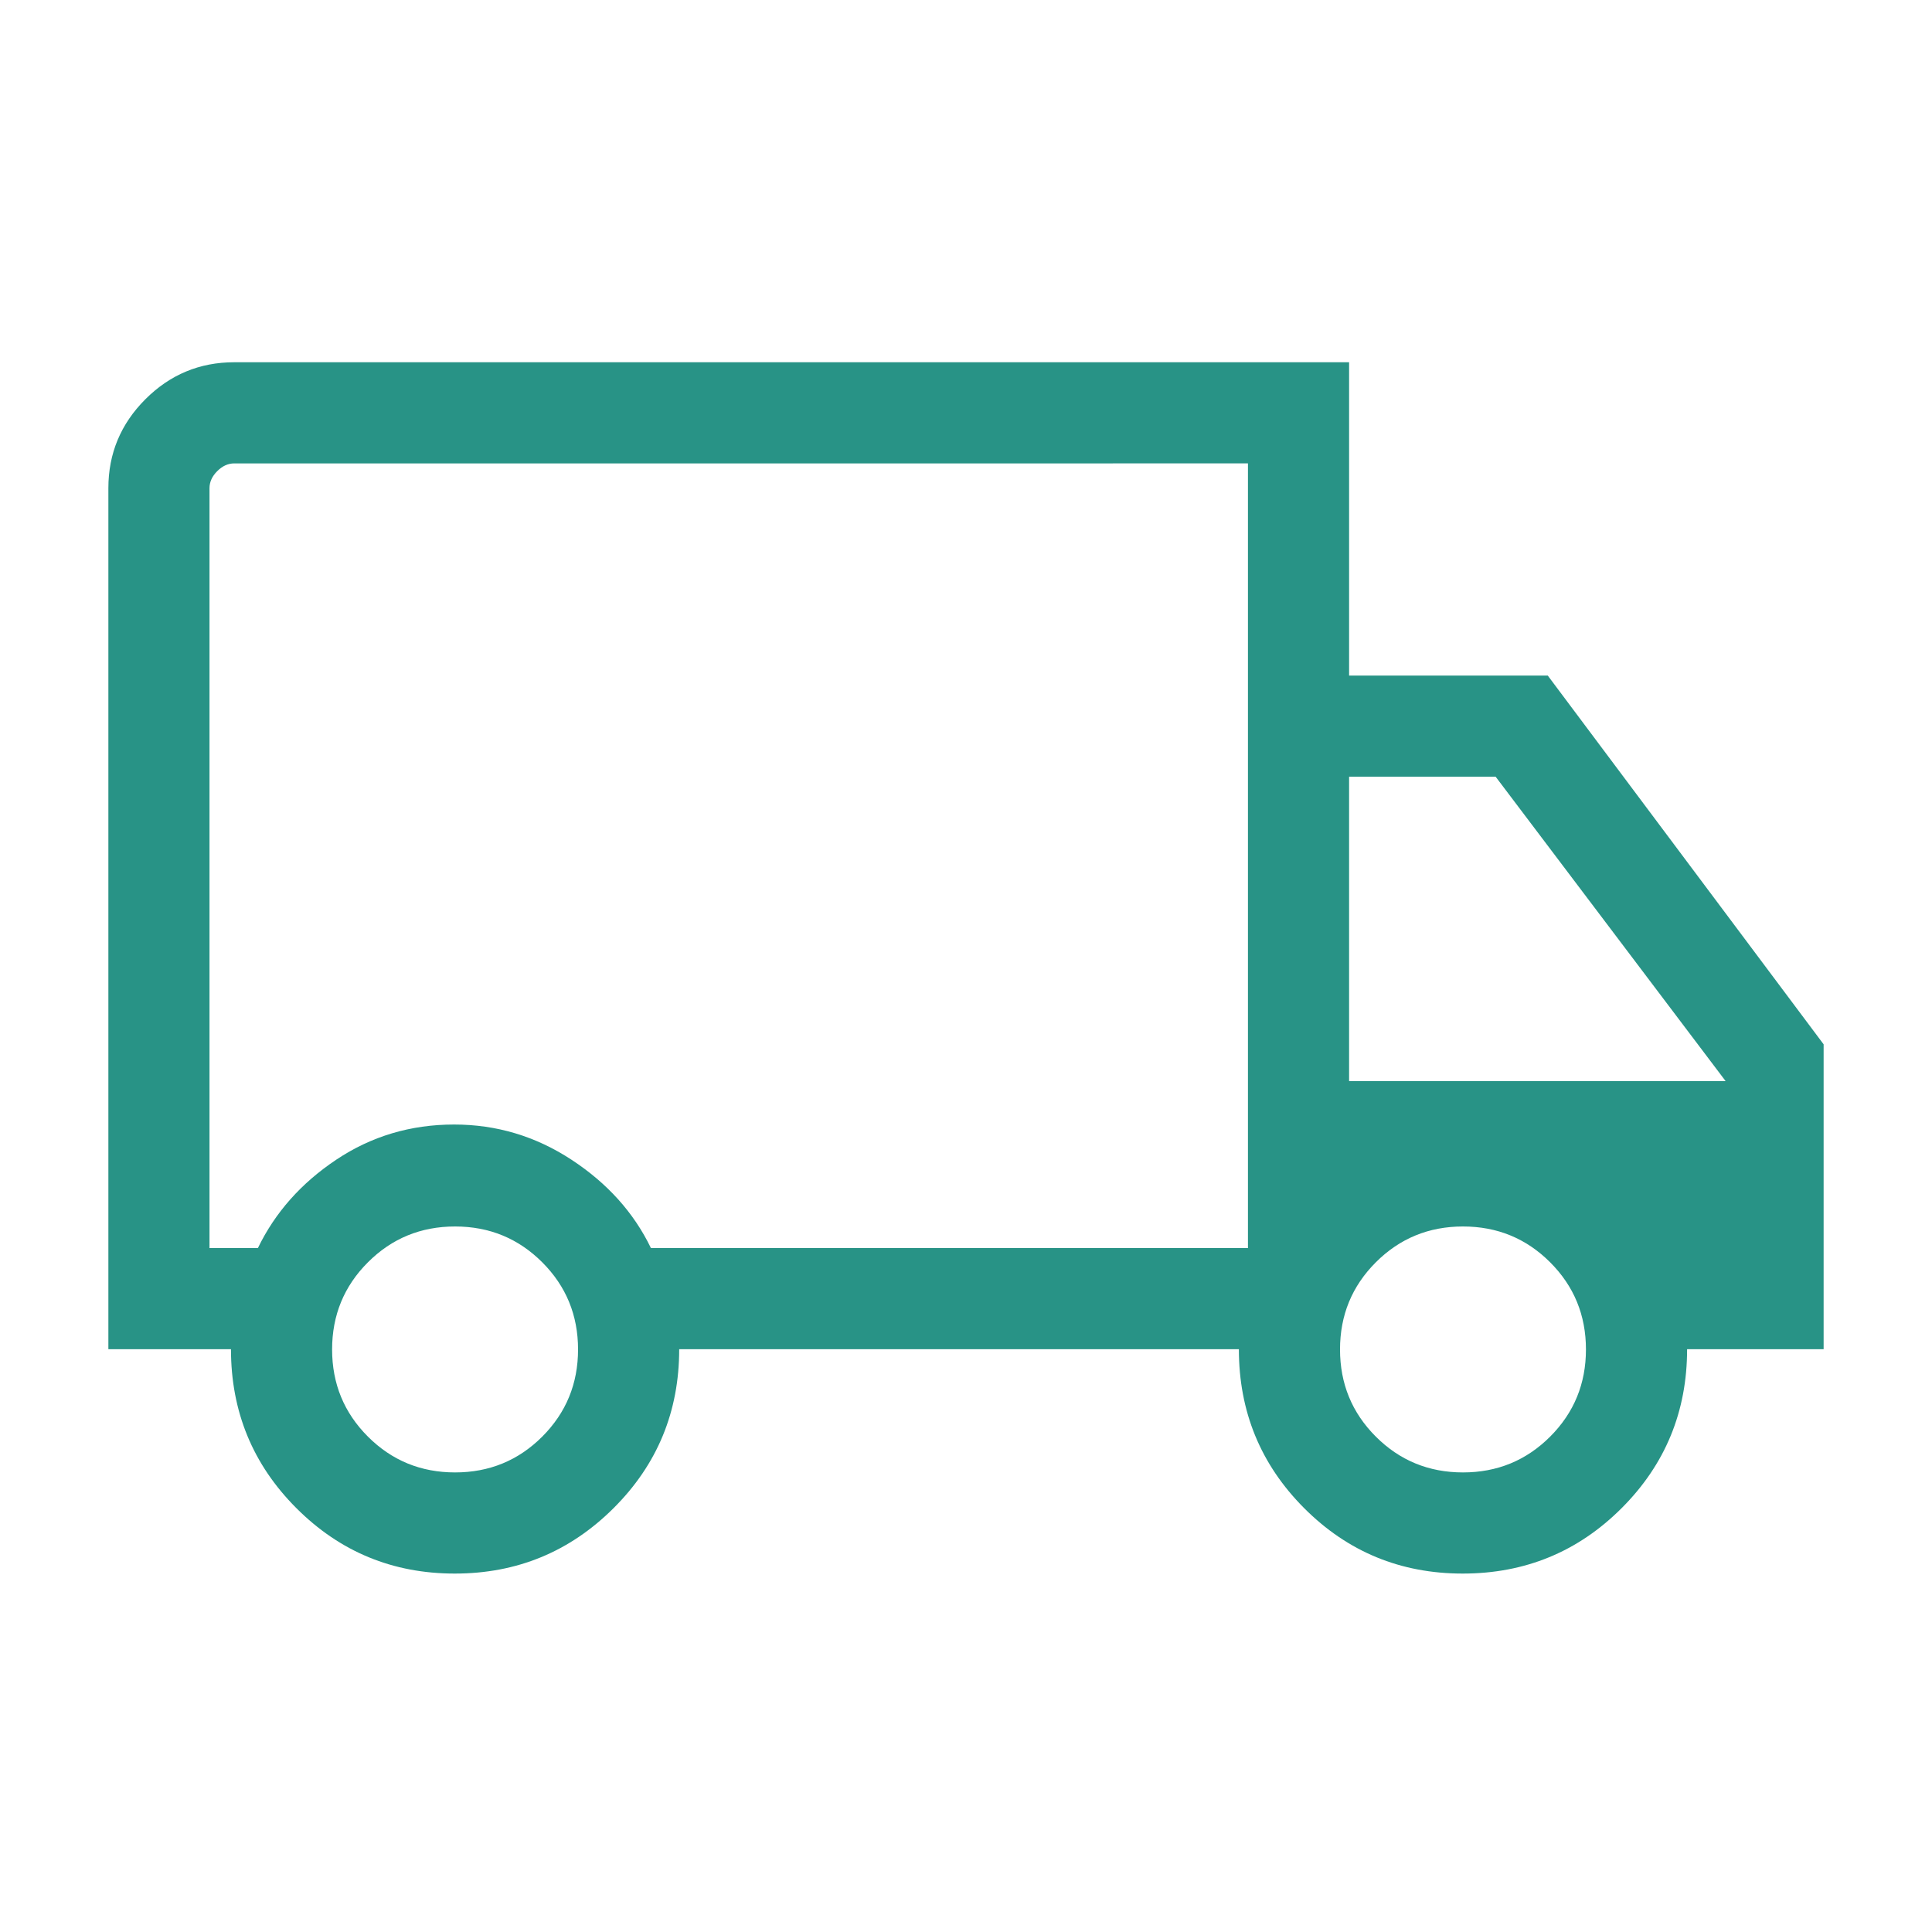 <svg fill="#289386" width="24px" viewBox="0 -960 960 960" height="24px" xmlns="http://www.w3.org/2000/svg"><path d="M225.99-178.1q-46.25 0-78.73-32.52-32.49-32.52-32.49-78.97H53.85v-427.84q0-25.79 18.38-44.18Q90.62-780 116.41-780h553.95v155.69h98.72l137.07 183.23v151.49h-67.84q0 46.45-32.52 78.97-32.52 32.52-78.98 32.52-46.35 0-78.79-32.52-32.43-32.52-32.43-78.97h-278.1q0 46.51-32.63 79t-78.87 32.49Zm.14-50.26q25.51 0 43.31-17.79 17.79-17.8 17.79-43.31 0-25.52-17.79-43.31-17.8-17.8-43.31-17.8-25.52 0-43.31 17.8-17.8 17.79-17.8 43.31 0 25.51 17.8 43.31 17.79 17.79 43.31 17.79ZM104.1-339.85h24.05q12.77-26.43 38.94-43.91 26.17-17.47 58.56-17.47 31.63 0 58.32 17.49 26.7 17.48 39.47 43.89H620.1v-389.89H116.41q-4.62 0-8.46 3.84-3.85 3.85-3.85 8.47v377.58Zm622.85 111.49q25.51 0 43.31-17.79 17.79-17.8 17.79-43.31 0-25.52-17.79-43.31-17.8-17.8-43.31-17.8t-43.31 17.8q-17.79 17.79-17.79 43.31 0 25.51 17.79 43.31 17.8 17.79 43.31 17.79Zm-56.59-194.46h187.08L743.18-574.05h-72.82v151.23Zm-308.05-106.9Z"></path></svg>